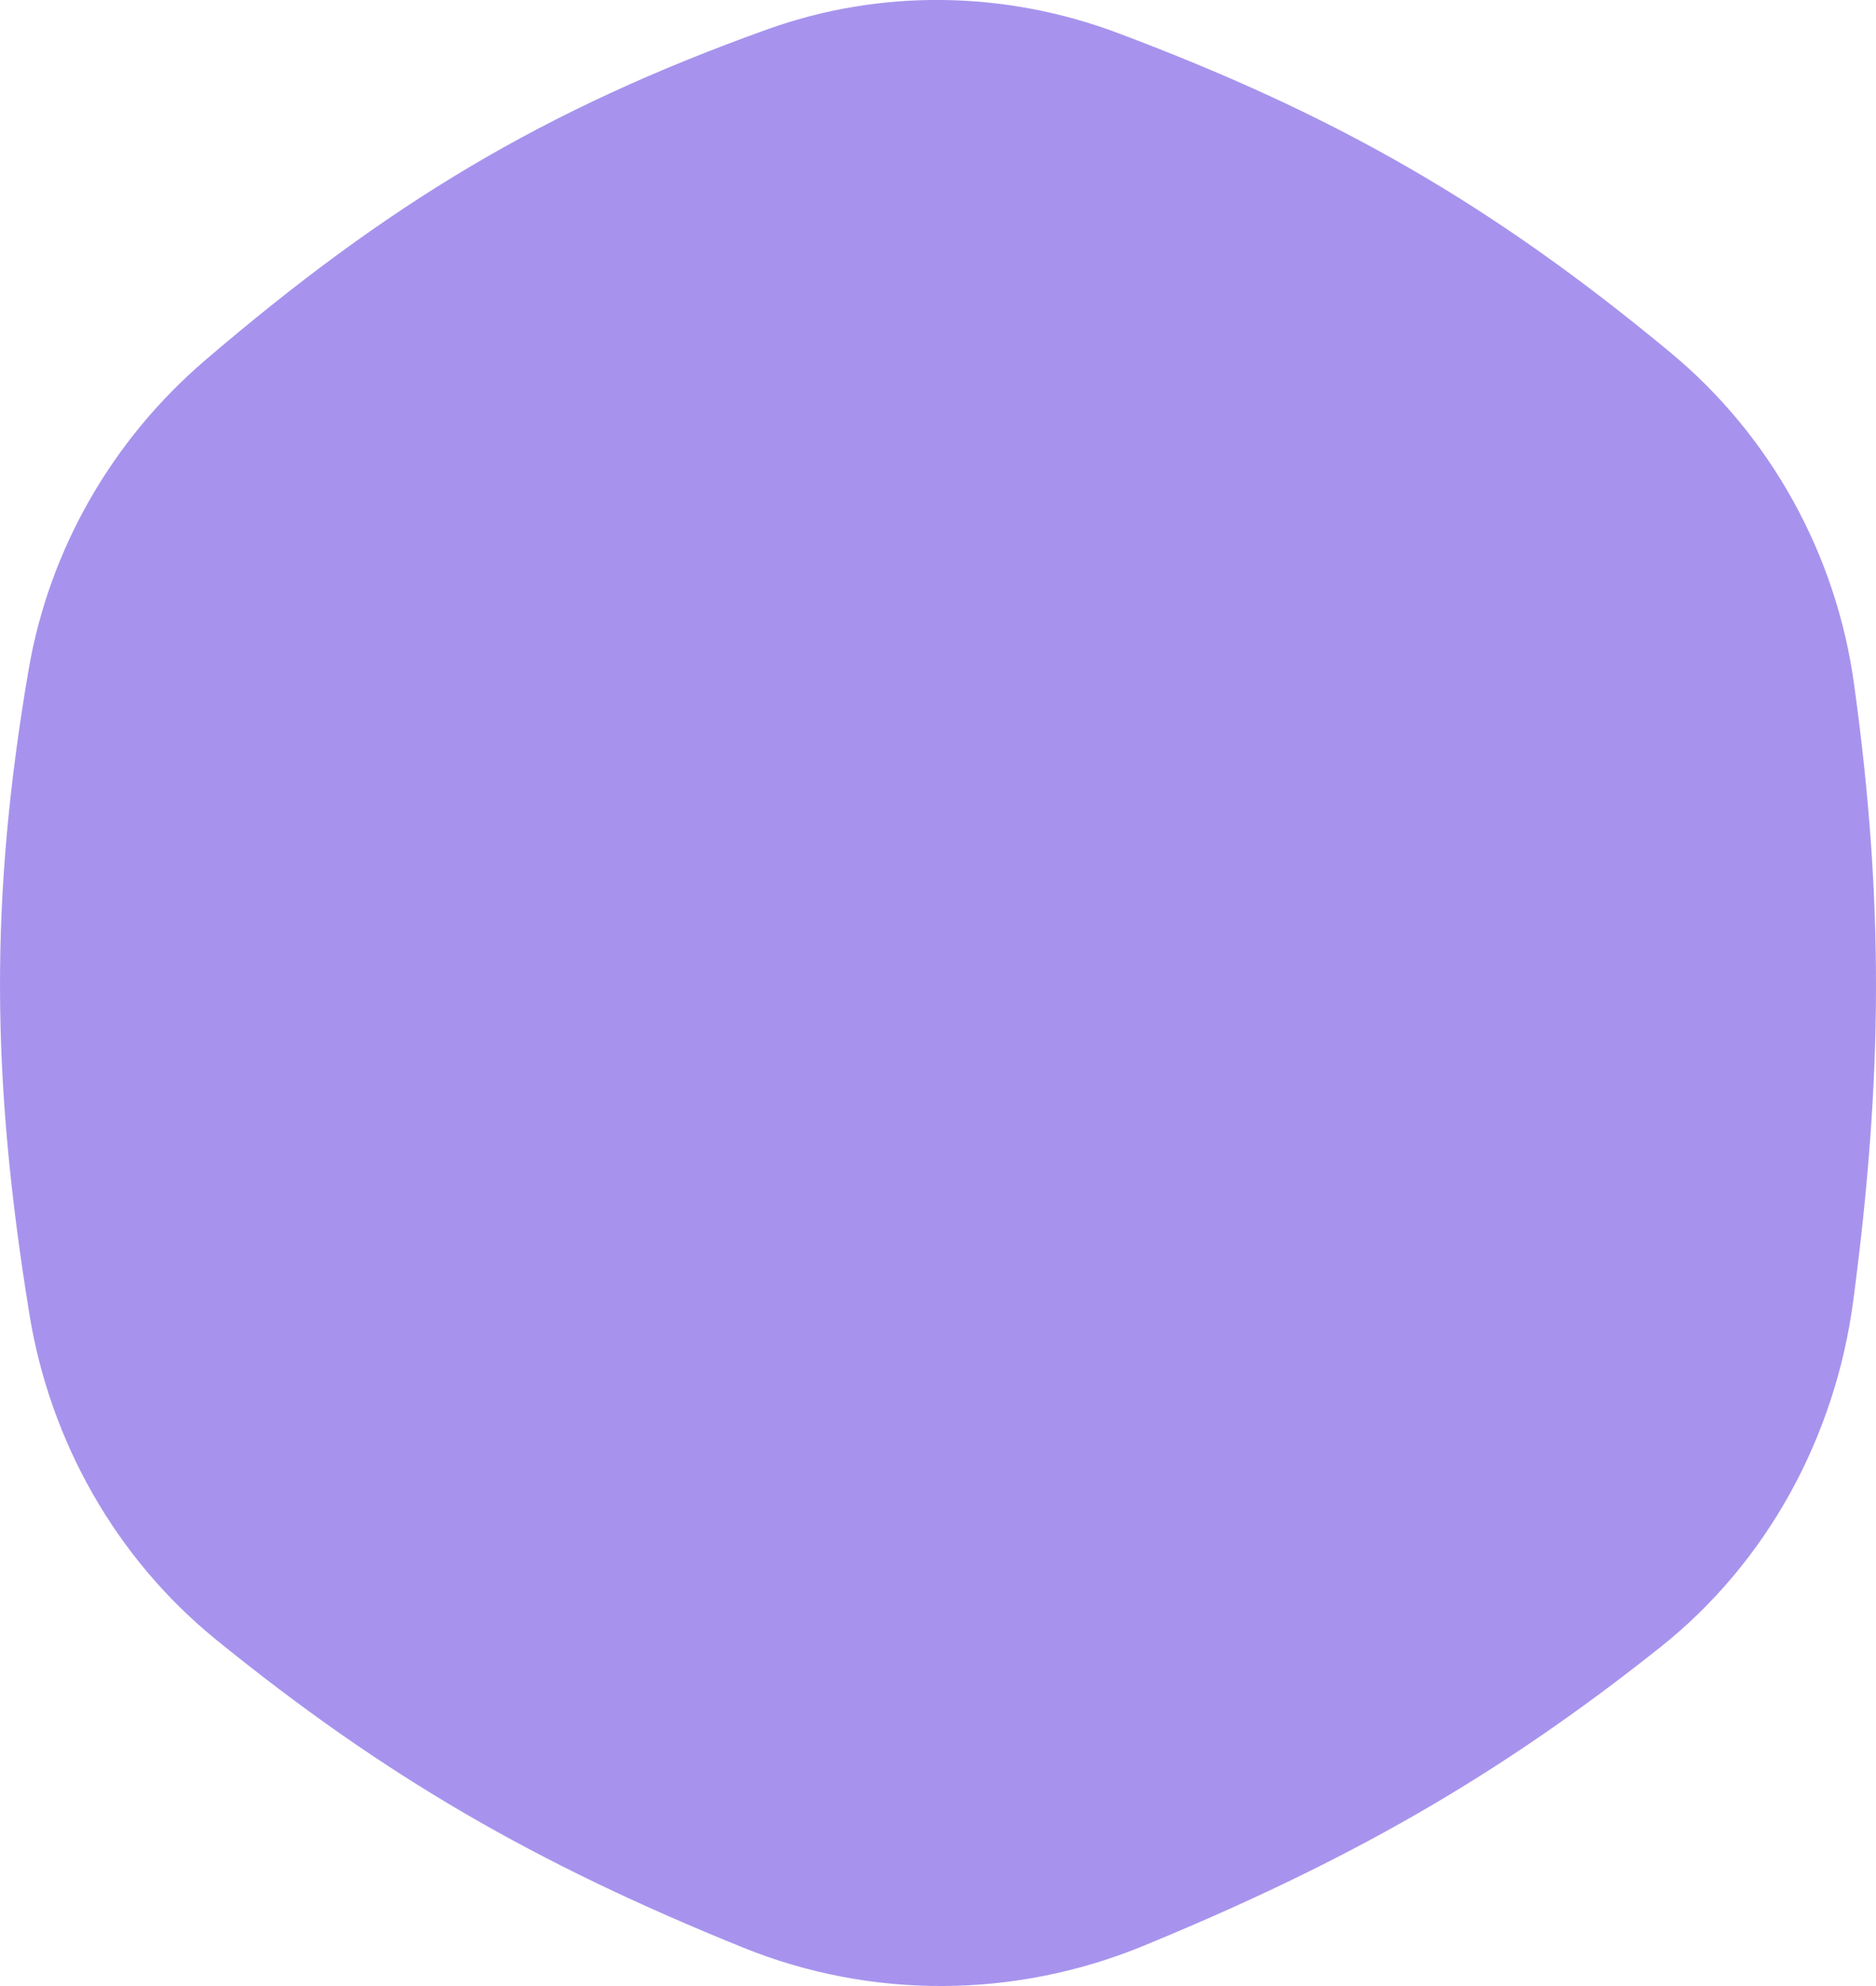 <?xml version="1.0" encoding="UTF-8"?> <svg xmlns="http://www.w3.org/2000/svg" width="17" height="18" viewBox="0 0 17 18" fill="none"> <path d="M6.962 0.263C7.986 -0.103 9.108 -0.084 10.126 0.298C12.104 1.041 13.515 1.848 15.138 3.196C16.045 3.948 16.639 5.024 16.801 6.199C17.074 8.174 17.061 9.767 16.794 11.788C16.631 13.022 16.015 14.158 15.047 14.928C13.561 16.11 12.207 16.876 10.361 17.636C9.199 18.114 7.896 18.123 6.733 17.651C4.852 16.89 3.487 16.102 1.961 14.863C1.054 14.127 0.454 13.069 0.266 11.908C-0.079 9.784 -0.096 8.142 0.26 6.066C0.448 4.972 1.021 3.983 1.858 3.266C3.504 1.857 4.912 0.997 6.962 0.263Z" fill="#A793ED"></path> </svg> 